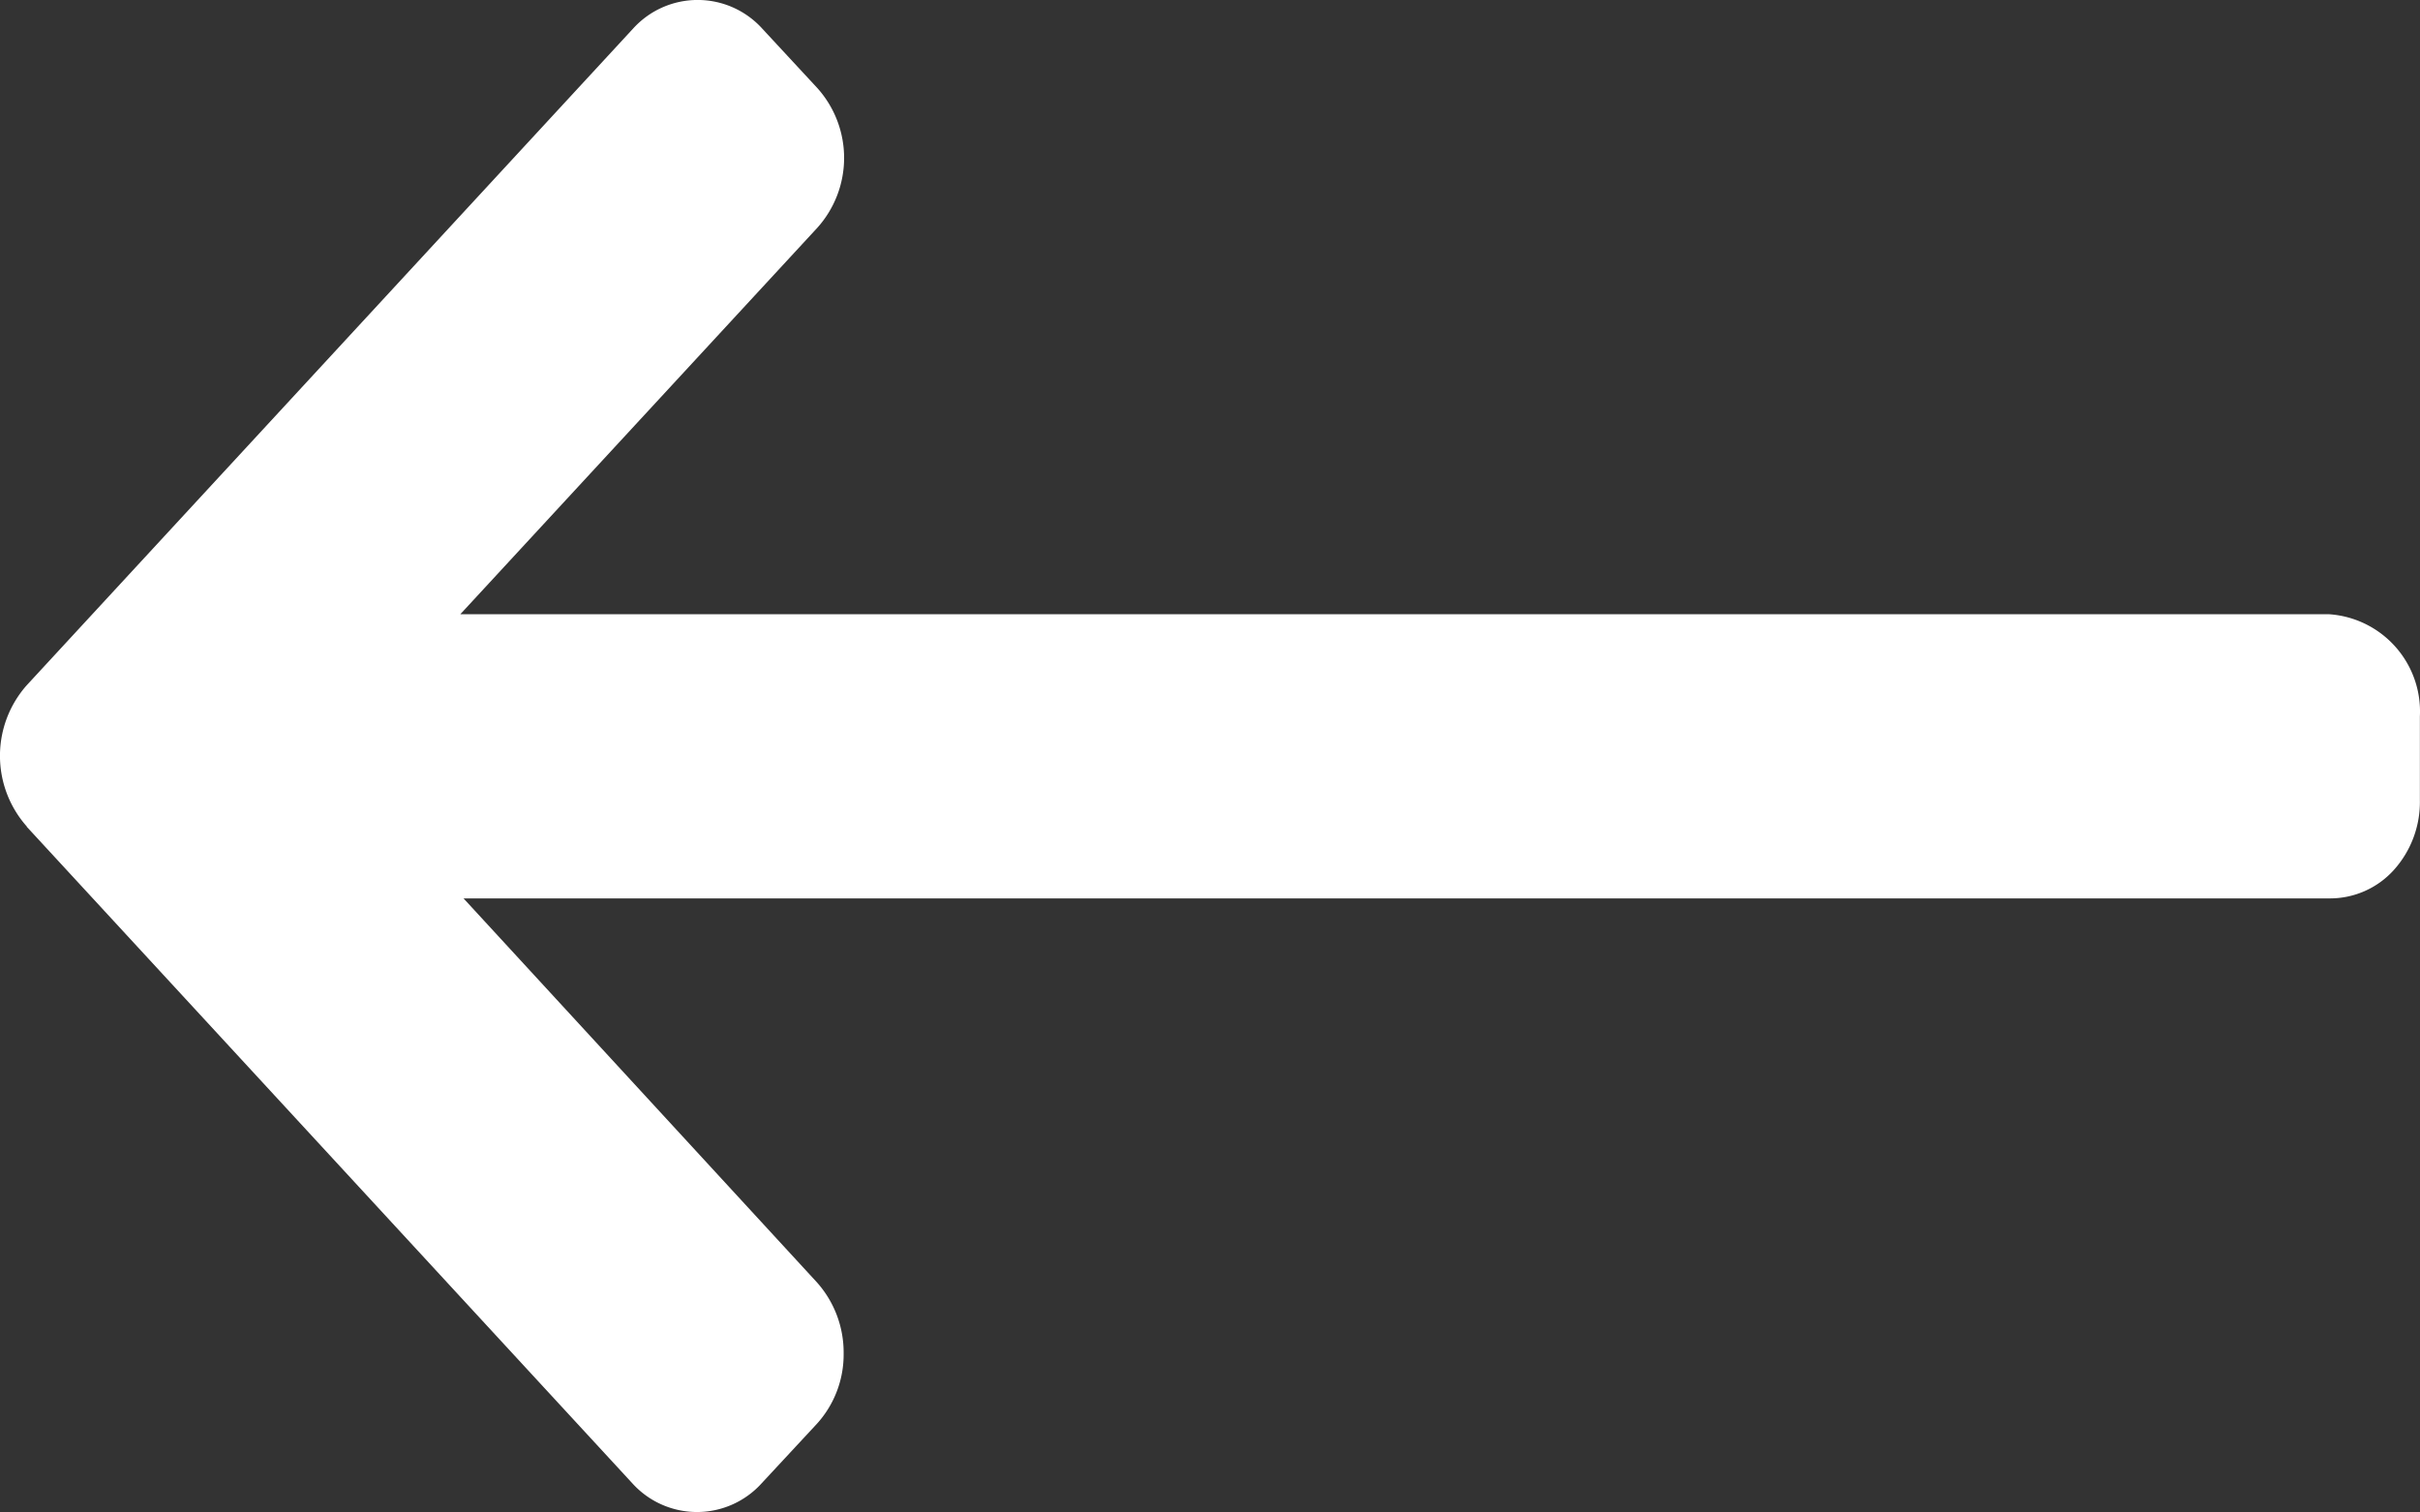 <svg xmlns="http://www.w3.org/2000/svg" width="21.692" height="13.554" viewBox="0 0 21.692 13.554"><rect x="0" y="0" width="21.692" height="13.554" fill="#333333" stroke="none"/><defs><style>.a{fill:#fff;}</style></defs><path class="a" d="M7.668,6.142,2.239.256a.781.781,0,0,0-1.157,0L.586.79a.924.924,0,0,0-.24.63.944.944,0,0,0,.24.639L3.753,5.5H-12.971a.771.771,0,0,0-.578.254.911.911,0,0,0-.234.623V7.13a.874.874,0,0,0,.812.917H3.782l-3.2,3.464a.937.937,0,0,0,0,1.253l.494.533a.781.781,0,0,0,1.157,0L7.668,7.411a.954.954,0,0,0,0-1.266Z" transform="translate(7.908 13.553) rotate(180)"/></svg>